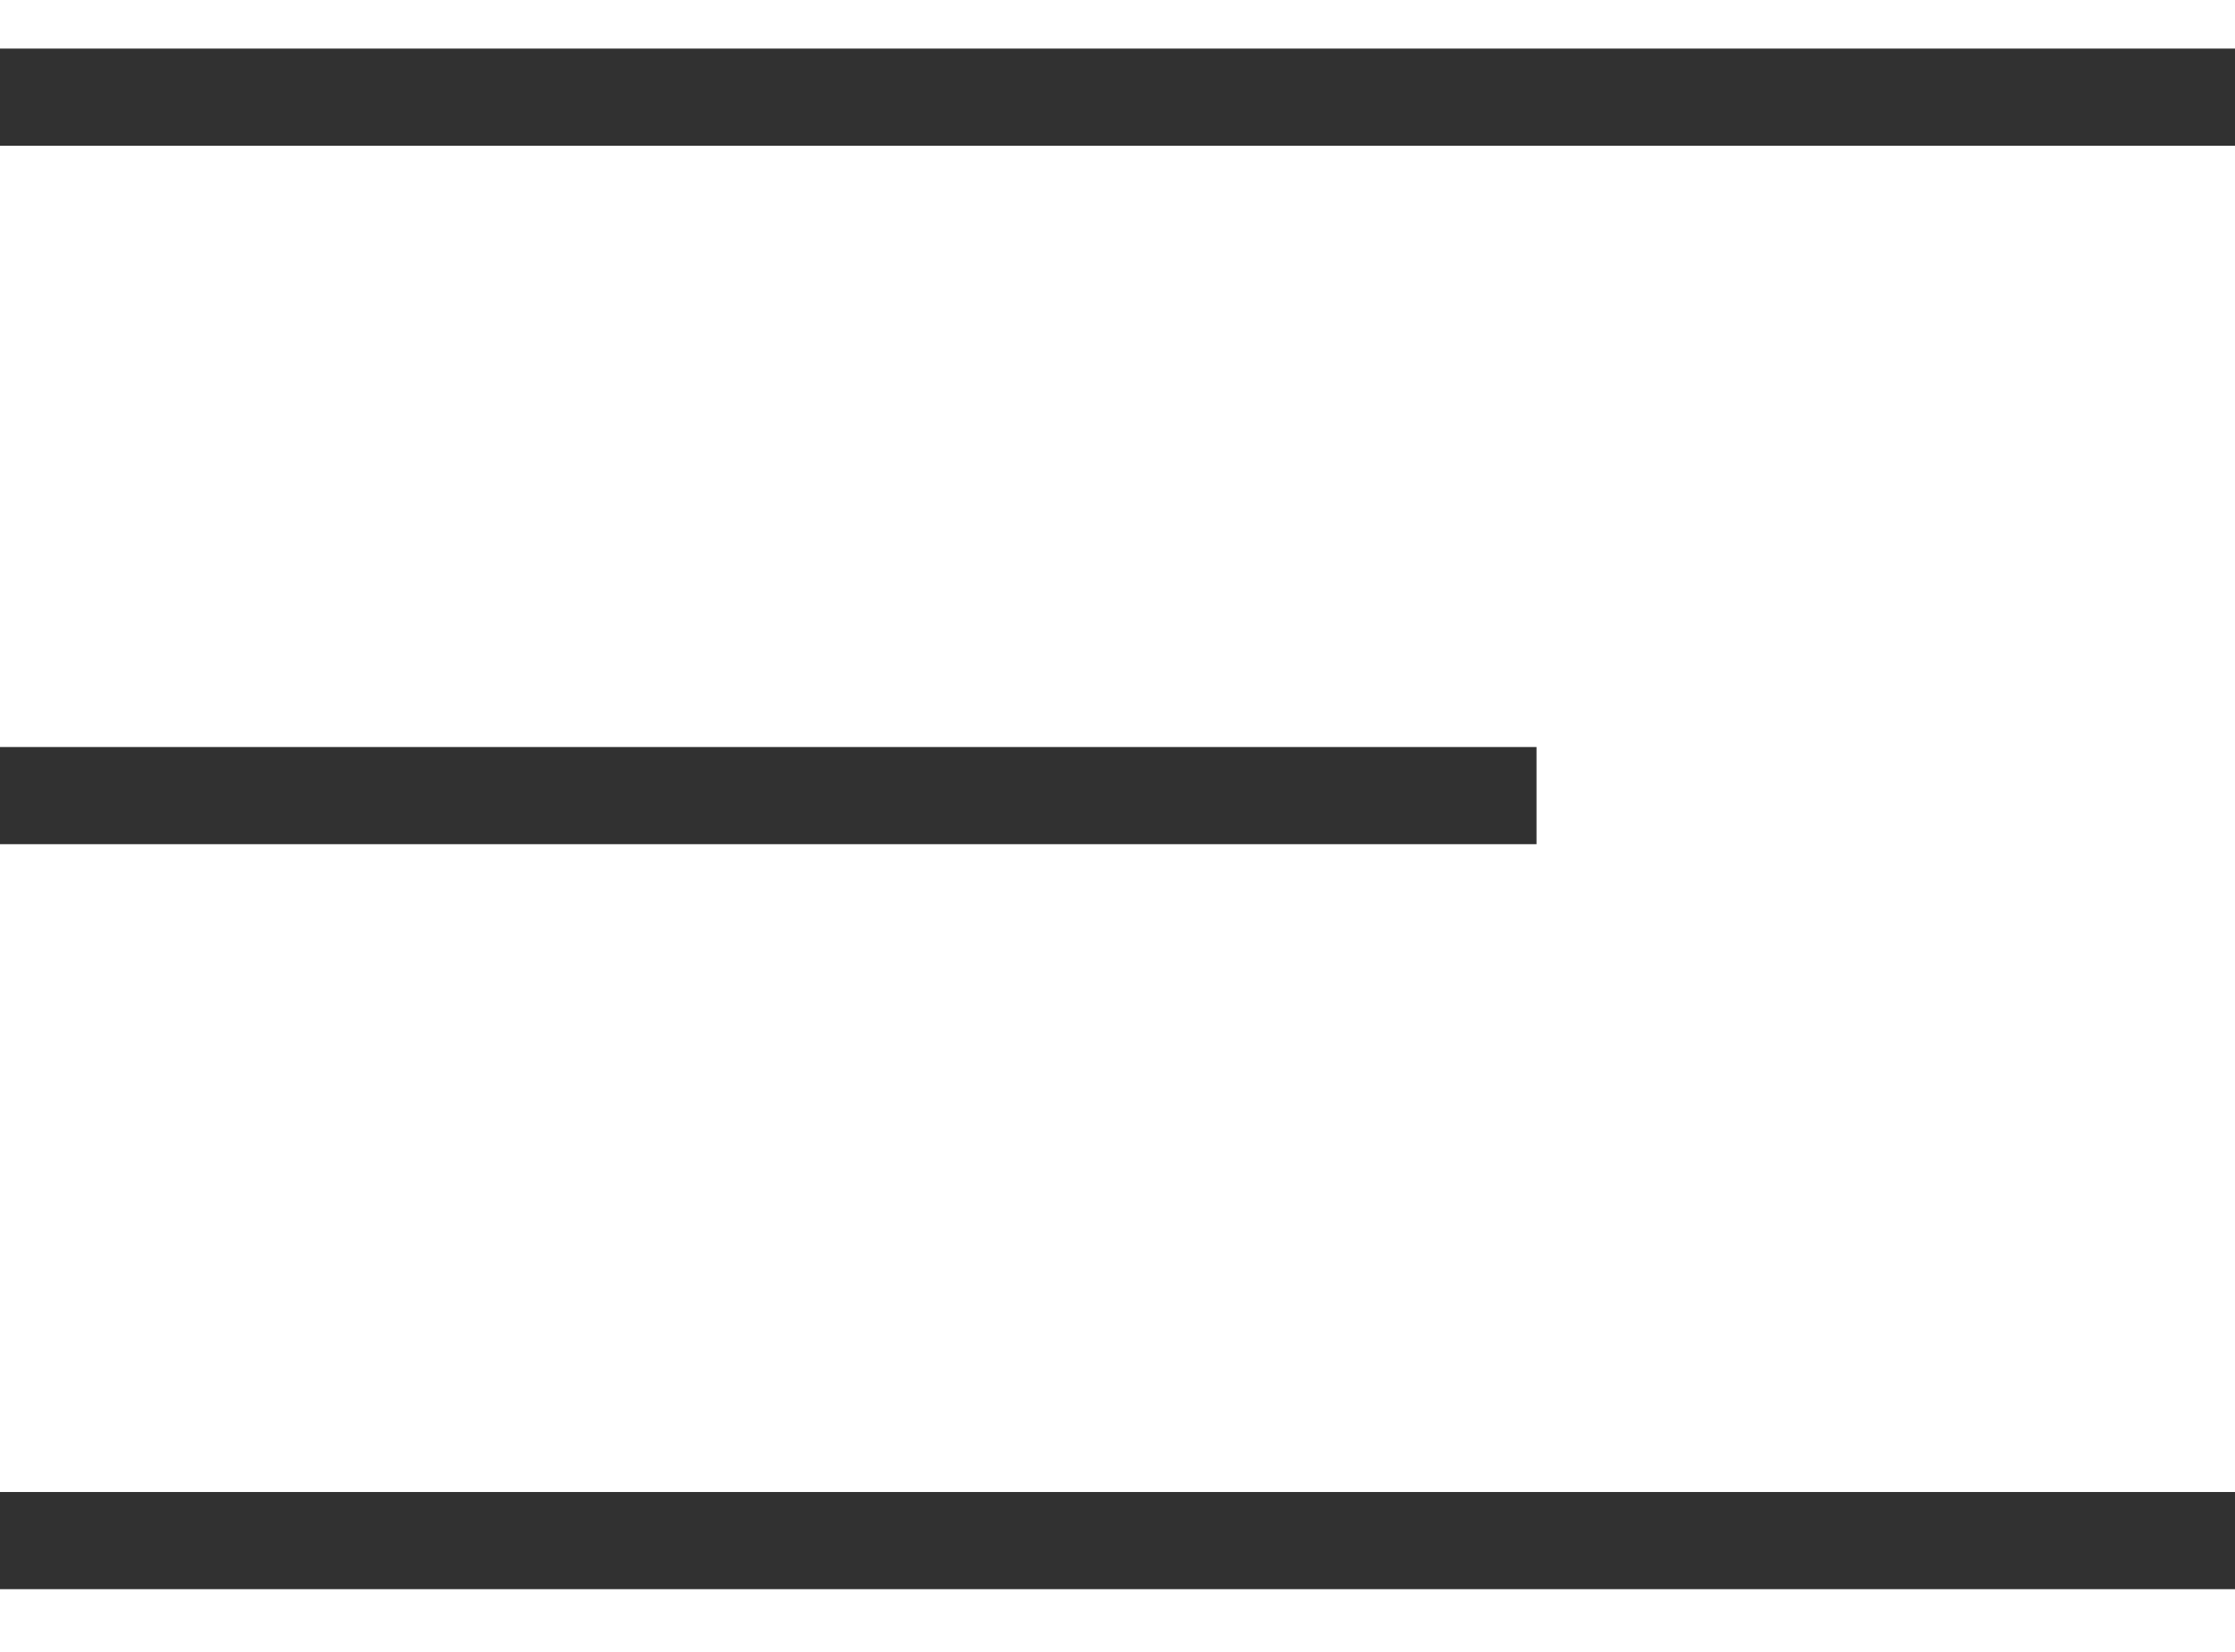 <?xml version="1.0" encoding="UTF-8"?> <svg xmlns="http://www.w3.org/2000/svg" width="23" height="17" viewBox="0 0 23 17" fill="none"> <path d="M0 1H23" stroke="#313131"></path> <path d="M0 8.188H15.812" stroke="#313131"></path> <path d="M0 15.855H23" stroke="#313131"></path> </svg> 